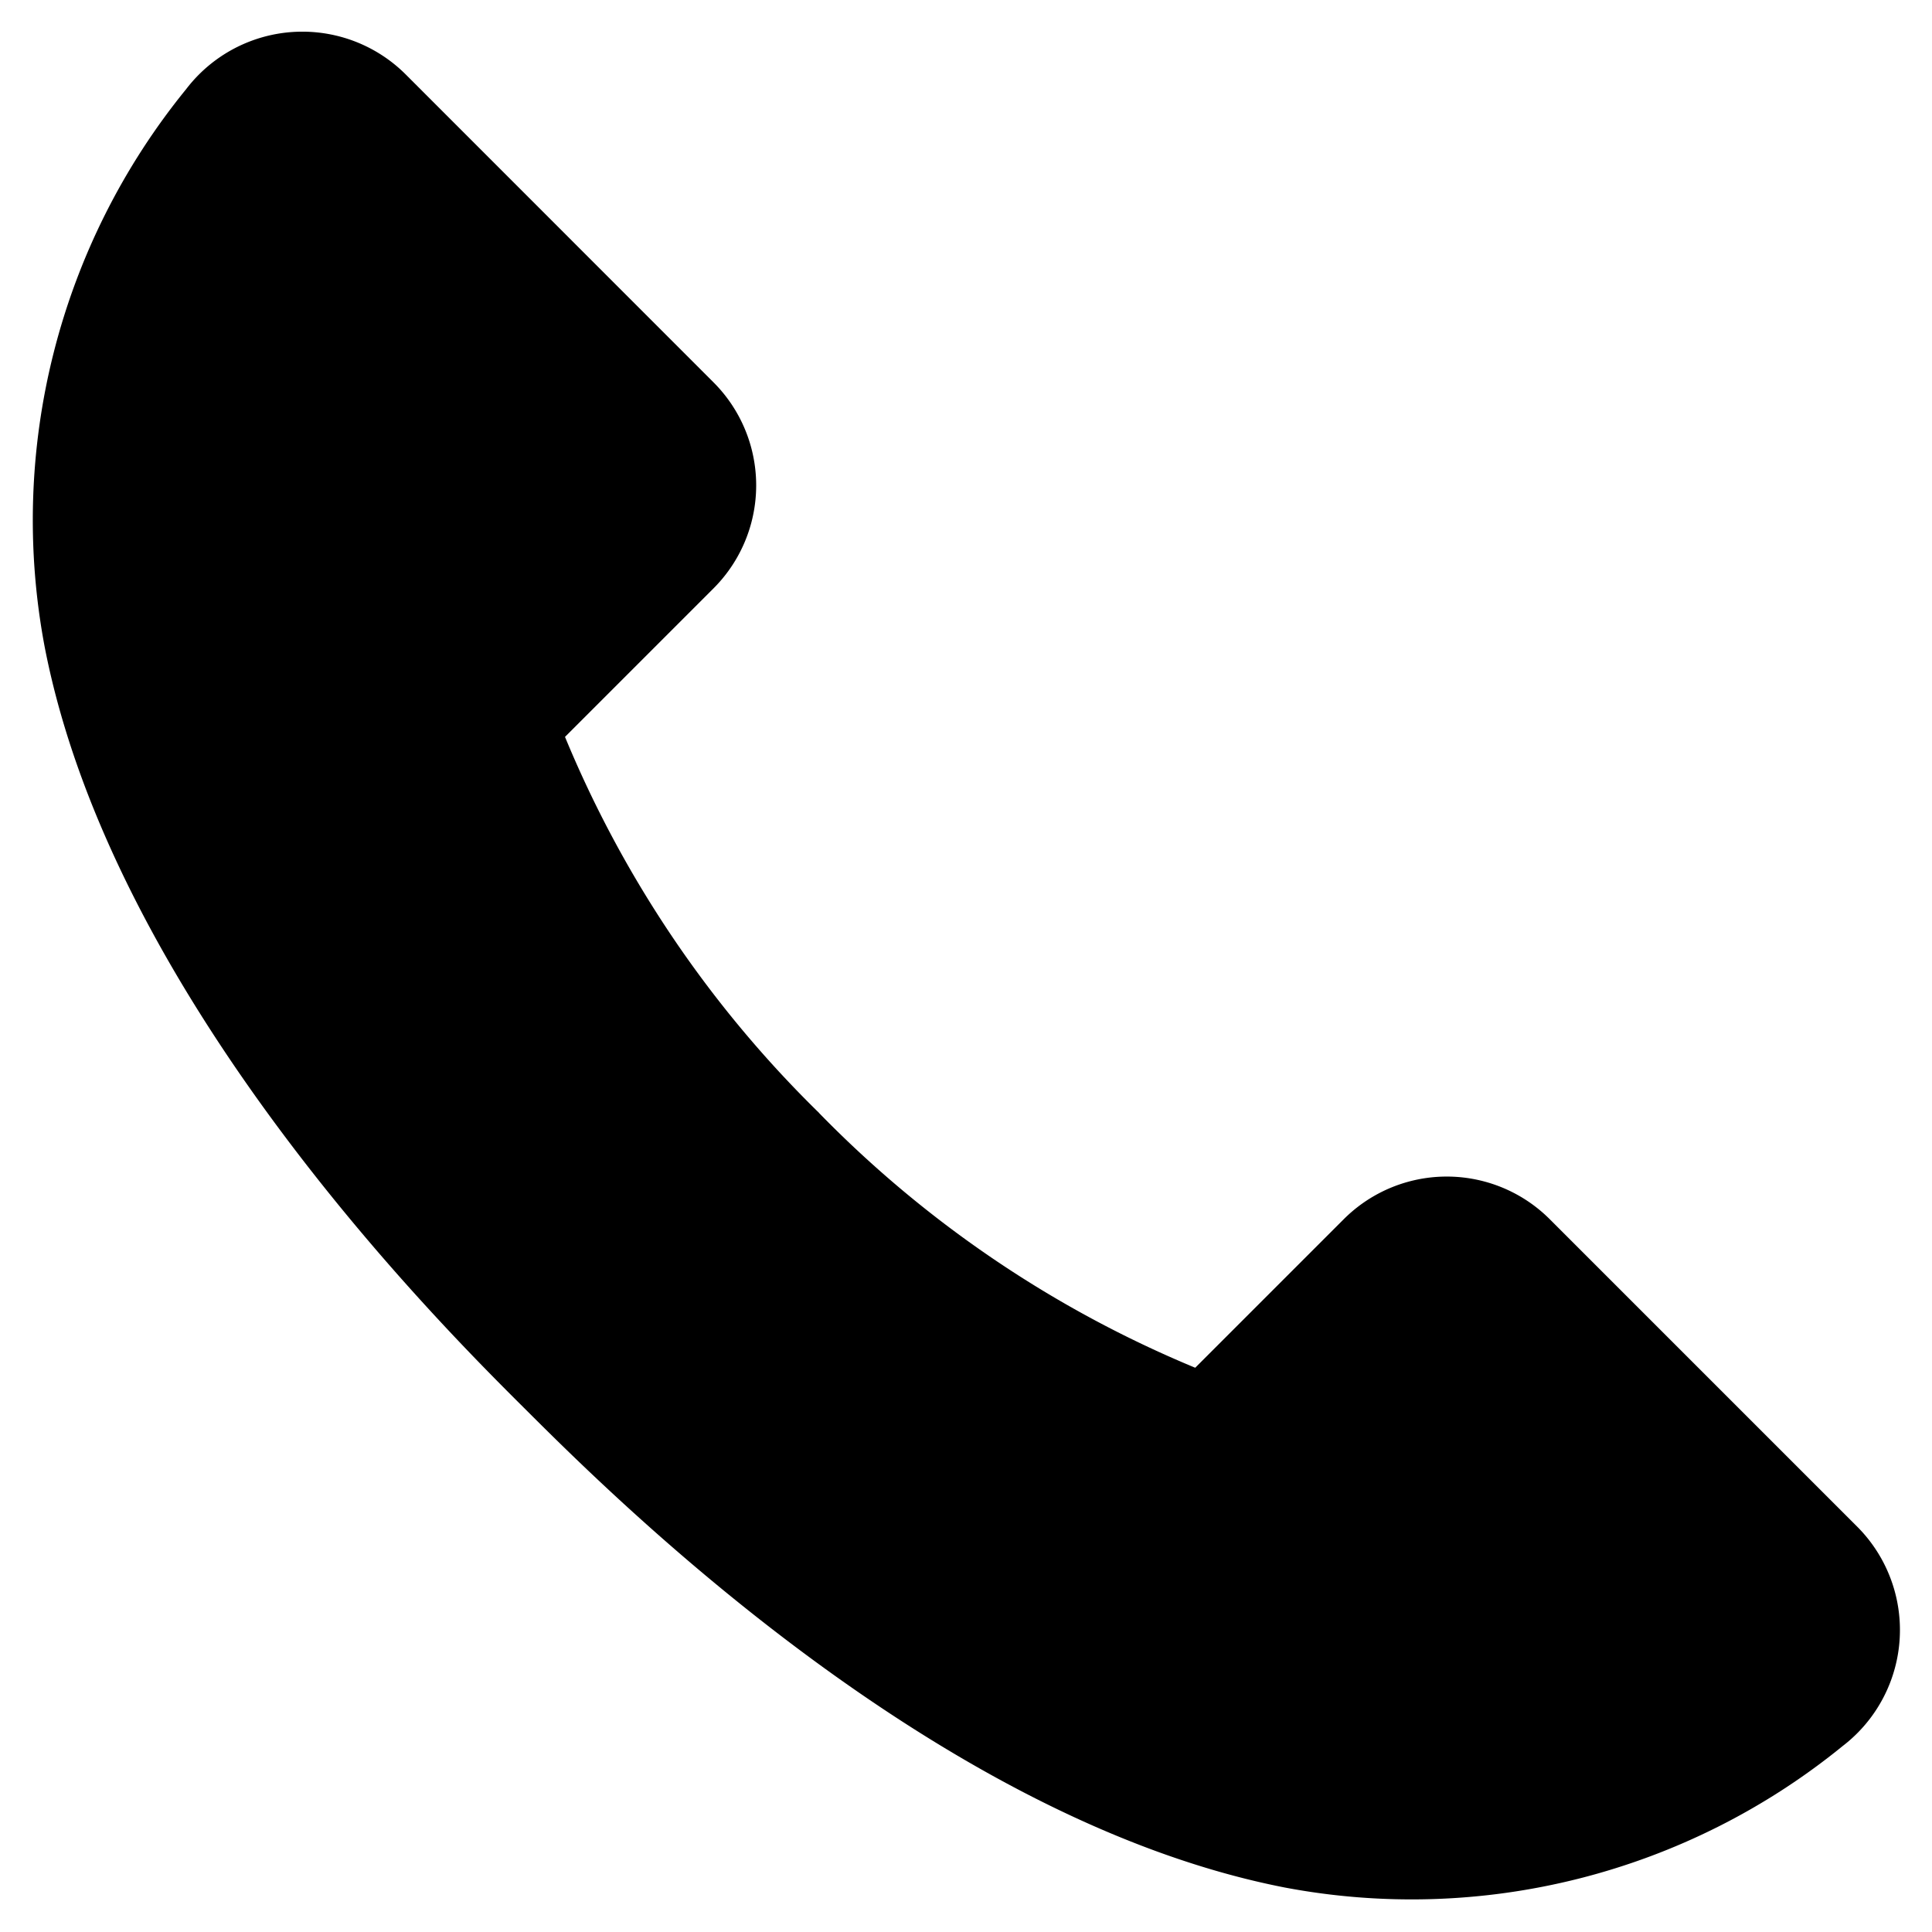 <svg xmlns="http://www.w3.org/2000/svg" xmlns:xlink="http://www.w3.org/1999/xlink" width="18.219" height="18.218" viewBox="0 0 18.219 18.218">
  <defs>
    <clipPath id="clip-path">
      <rect id="사각형_290" data-name="사각형 290" width="18.219" height="18.218" transform="translate(0 0.001)" fill="none"/>
    </clipPath>
  </defs>
  <g id="그룹_338" data-name="그룹 338" transform="translate(0 -0.001)">
    <g id="그룹_336" data-name="그룹 336" clip-path="url(#clip-path)">
      <path id="패스_279" data-name="패스 279" d="M7.723,10.495A10.649,10.649,0,0,1,5.328,6.95l1.4-1.4a1.374,1.374,0,0,0,0-1.944L3.823.7A1.379,1.379,0,0,0,1.756.841,6.435,6.435,0,0,0,.422,6.105c.646,3.321,3.744,6.4,4.519,7.172S8.792,17.15,12.113,17.8a6.435,6.435,0,0,0,5.264-1.334,1.379,1.379,0,0,0,.138-2.067l-2.9-2.9a1.374,1.374,0,0,0-1.944,0l-1.4,1.4a10.649,10.649,0,0,1-3.545-2.4"/>
    </g>
  </g>
</svg>
